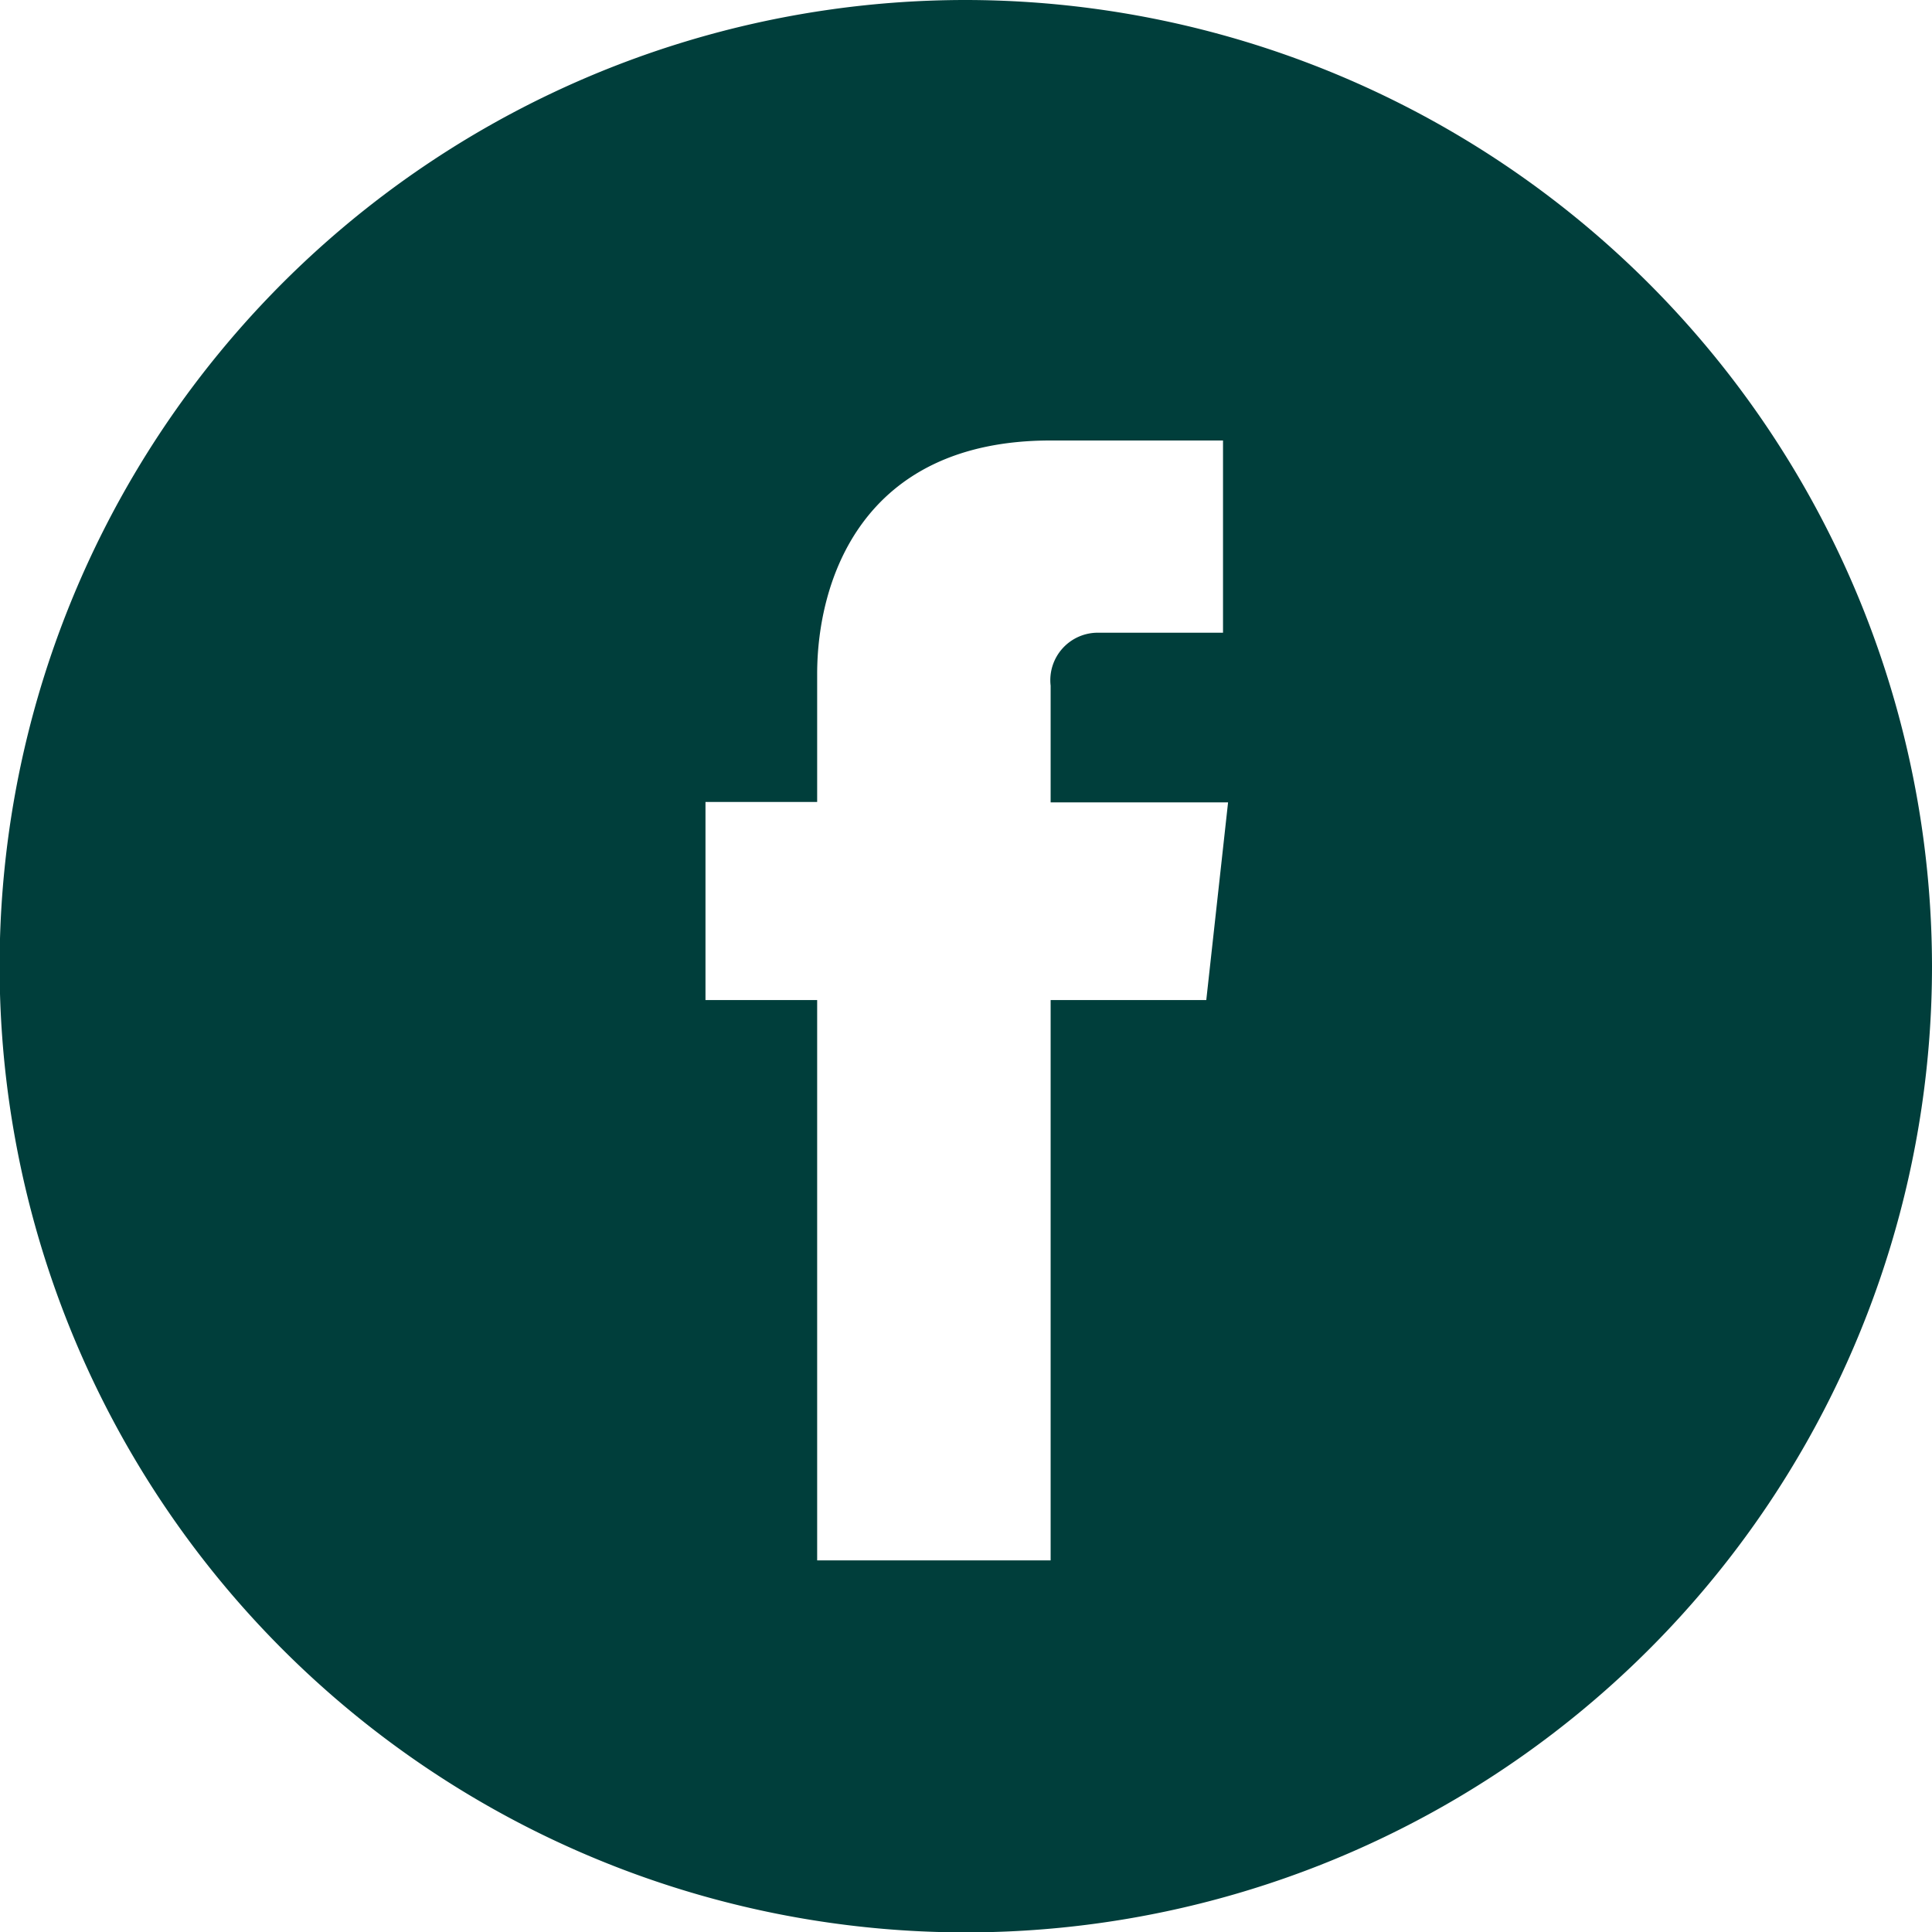 <svg xmlns="http://www.w3.org/2000/svg" viewBox="0 0 49.65 49.65"><defs><style>.cls-1{fill:#003e3b;}</style></defs><title>icon-facebook-button</title><g id="Layer_2" data-name="Layer 2"><g id="Layer_1-2" data-name="Layer 1"><path class="cls-1" d="M24.83,0A24.83,24.83,0,1,0,49.65,24.83,24.86,24.86,0,0,0,24.83,0ZM31,25.7H27V40.1H21V25.7H18.13V20.61H21V17.32c0-2.36,1.12-6,6-6l4.43,0v4.94H28.23A1.22,1.22,0,0,0,27,17.62v3h4.56Z"/></g></g></svg>